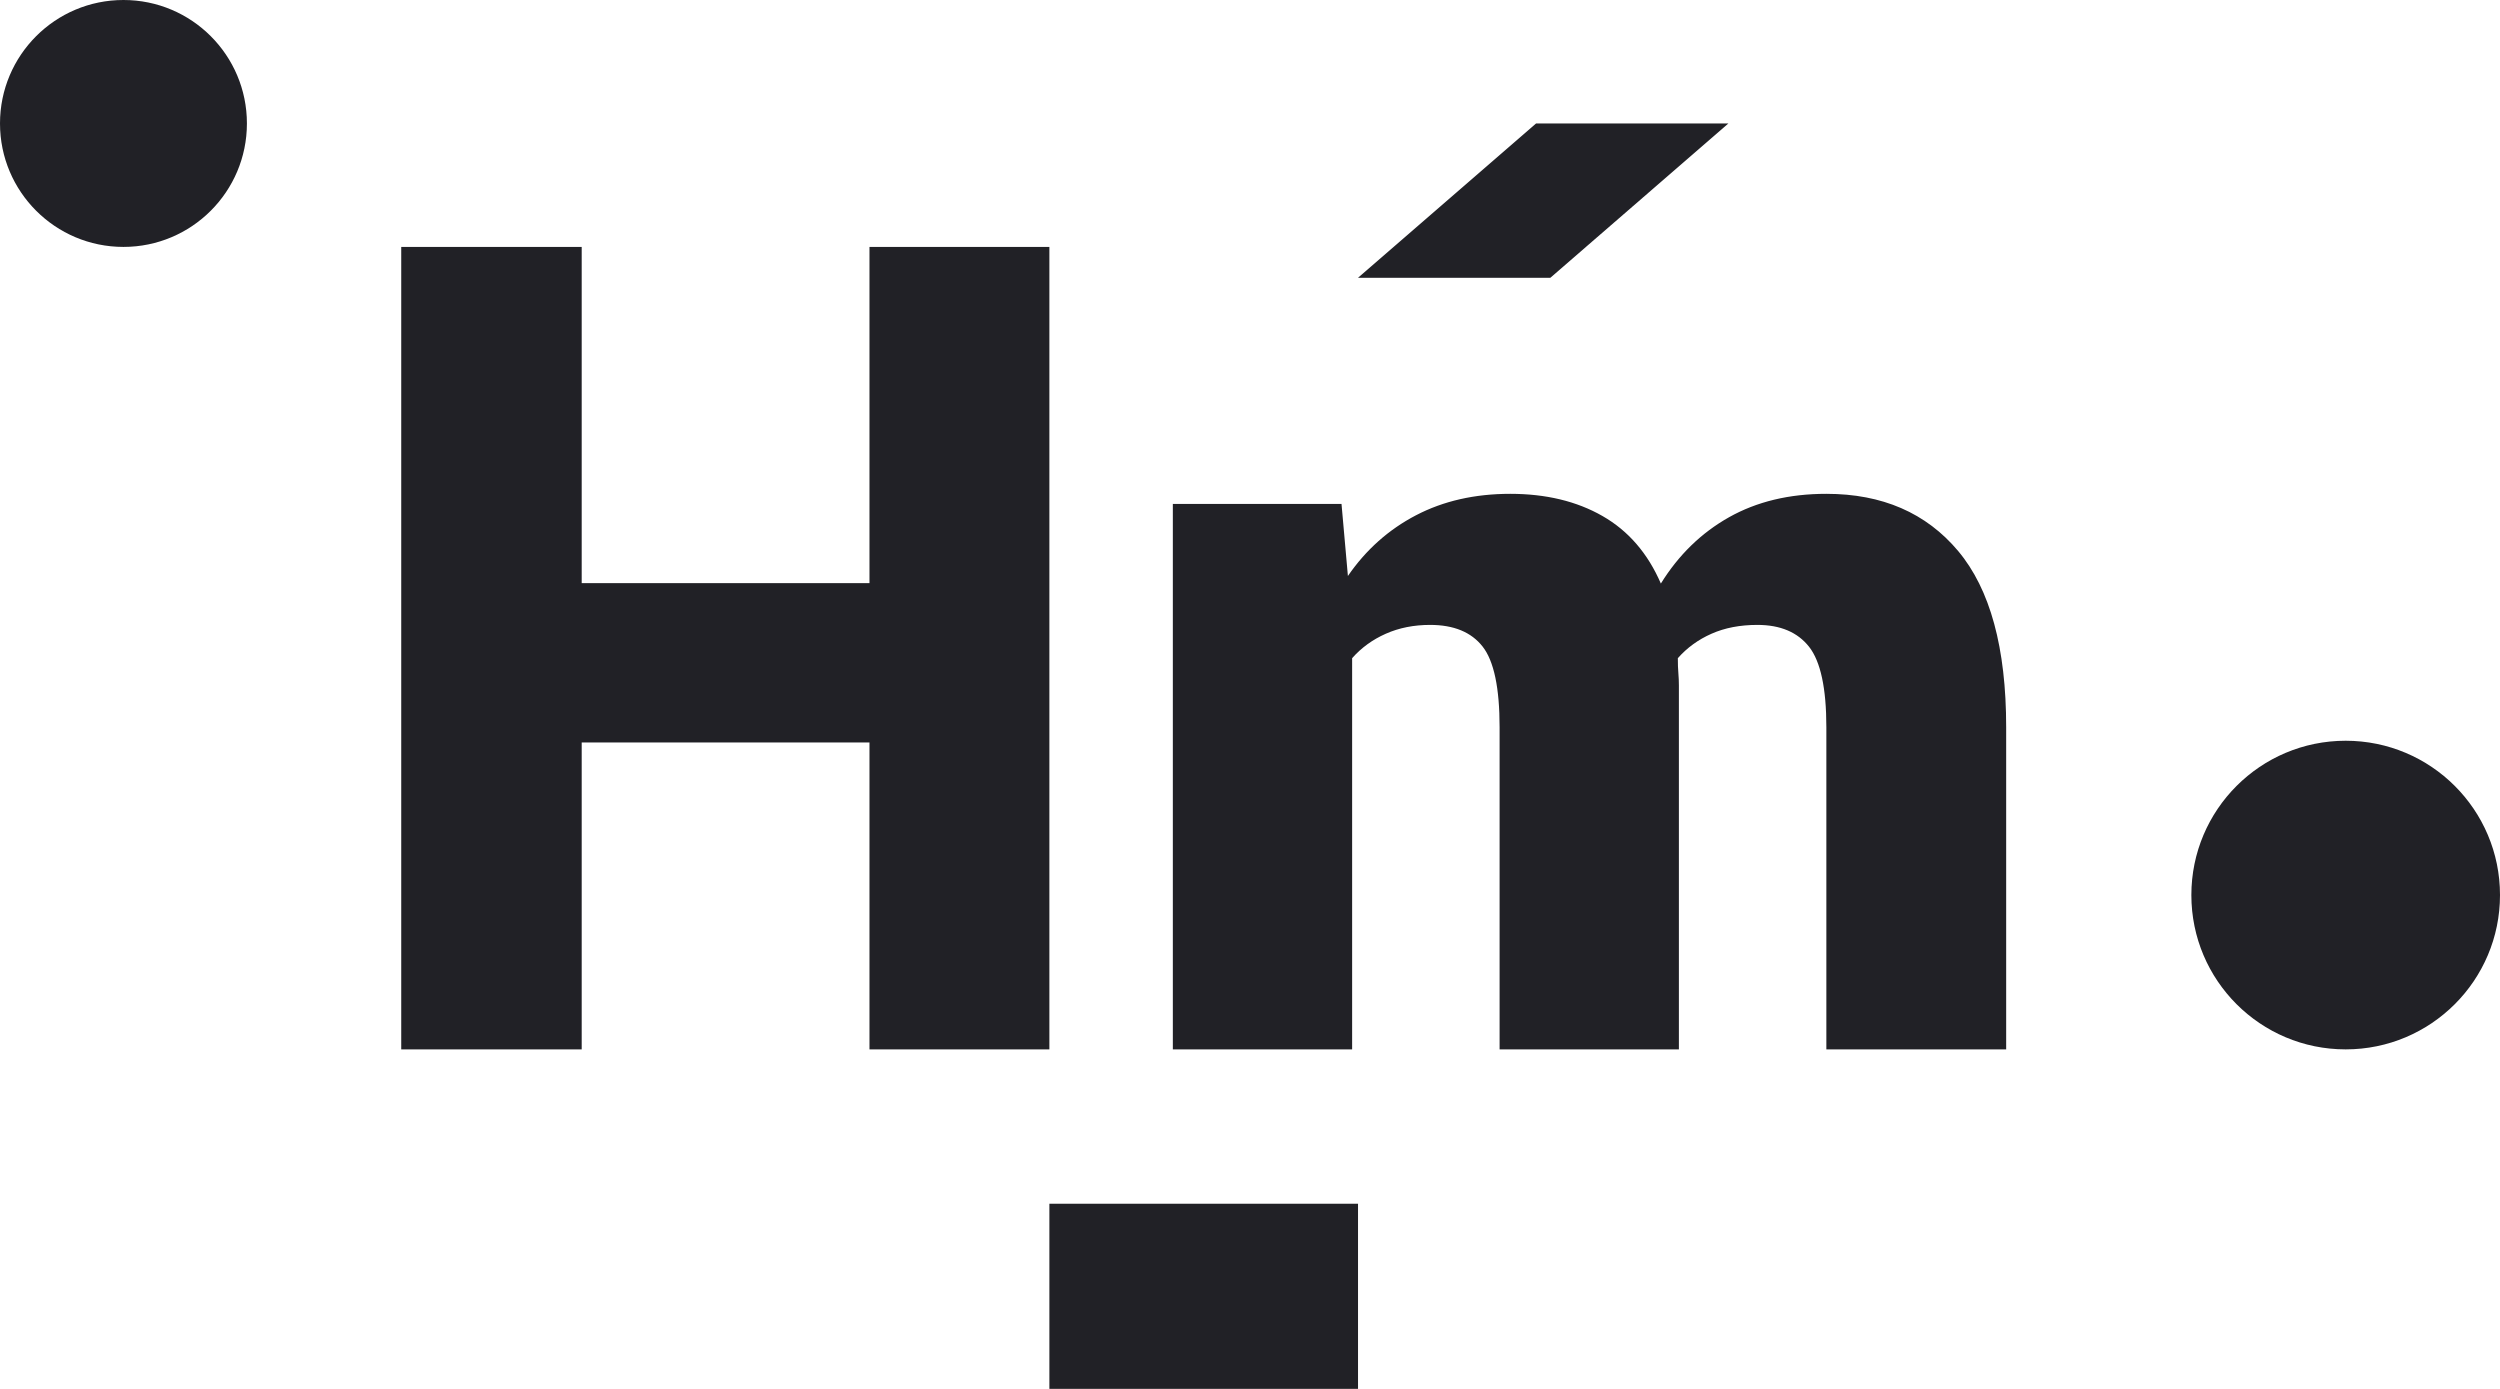 <svg width="81" height="45" viewBox="0 0 81 45" fill="none" xmlns="http://www.w3.org/2000/svg">
<path id="logo_HM_dark" fill-rule="evenodd" clip-rule="evenodd" d="M0 4C0 1.791 1.791 0 4 0C6.209 0 8 1.791 8 4C8 6.209 6.209 8 4 8C1.791 8 0 6.209 0 4ZM50.231 9L56 4H49.769L44 9H50.231ZM34 8V34H28.171V24.056H18.847V34H13V8H18.847V18.893H28.171V8H34ZM71 29C71 26.239 73.238 24 76 24C78.761 24 81 26.239 81 29C81 31.761 78.761 34 76 34C73.238 34 71 31.761 71 29ZM59.174 16C57.971 16 56.92 16.253 56.02 16.759C55.12 17.266 54.385 17.982 53.812 18.907C53.388 17.927 52.758 17.198 51.921 16.719C51.085 16.24 50.088 16 48.931 16C47.785 16 46.768 16.231 45.88 16.694C44.992 17.157 44.256 17.813 43.672 18.662L43.465 16.327H38V34H43.809V21.325C44.107 20.987 44.471 20.723 44.9 20.533C45.33 20.342 45.809 20.247 46.336 20.247C47.103 20.247 47.67 20.481 48.037 20.949C48.404 21.417 48.587 22.289 48.587 23.563V34H54.396V22.207C54.396 22.076 54.39 21.943 54.379 21.807C54.367 21.671 54.362 21.51 54.362 21.325C54.66 20.987 55.023 20.723 55.453 20.533C55.883 20.342 56.378 20.247 56.94 20.247C57.684 20.247 58.243 20.484 58.615 20.957C58.987 21.431 59.174 22.3 59.174 23.563V34H65V23.563C65 20.993 64.482 19.09 63.445 17.854C62.408 16.618 60.984 16 59.174 16ZM44 45H34V39H44V45Z" fill="#212126"/>
</svg>
